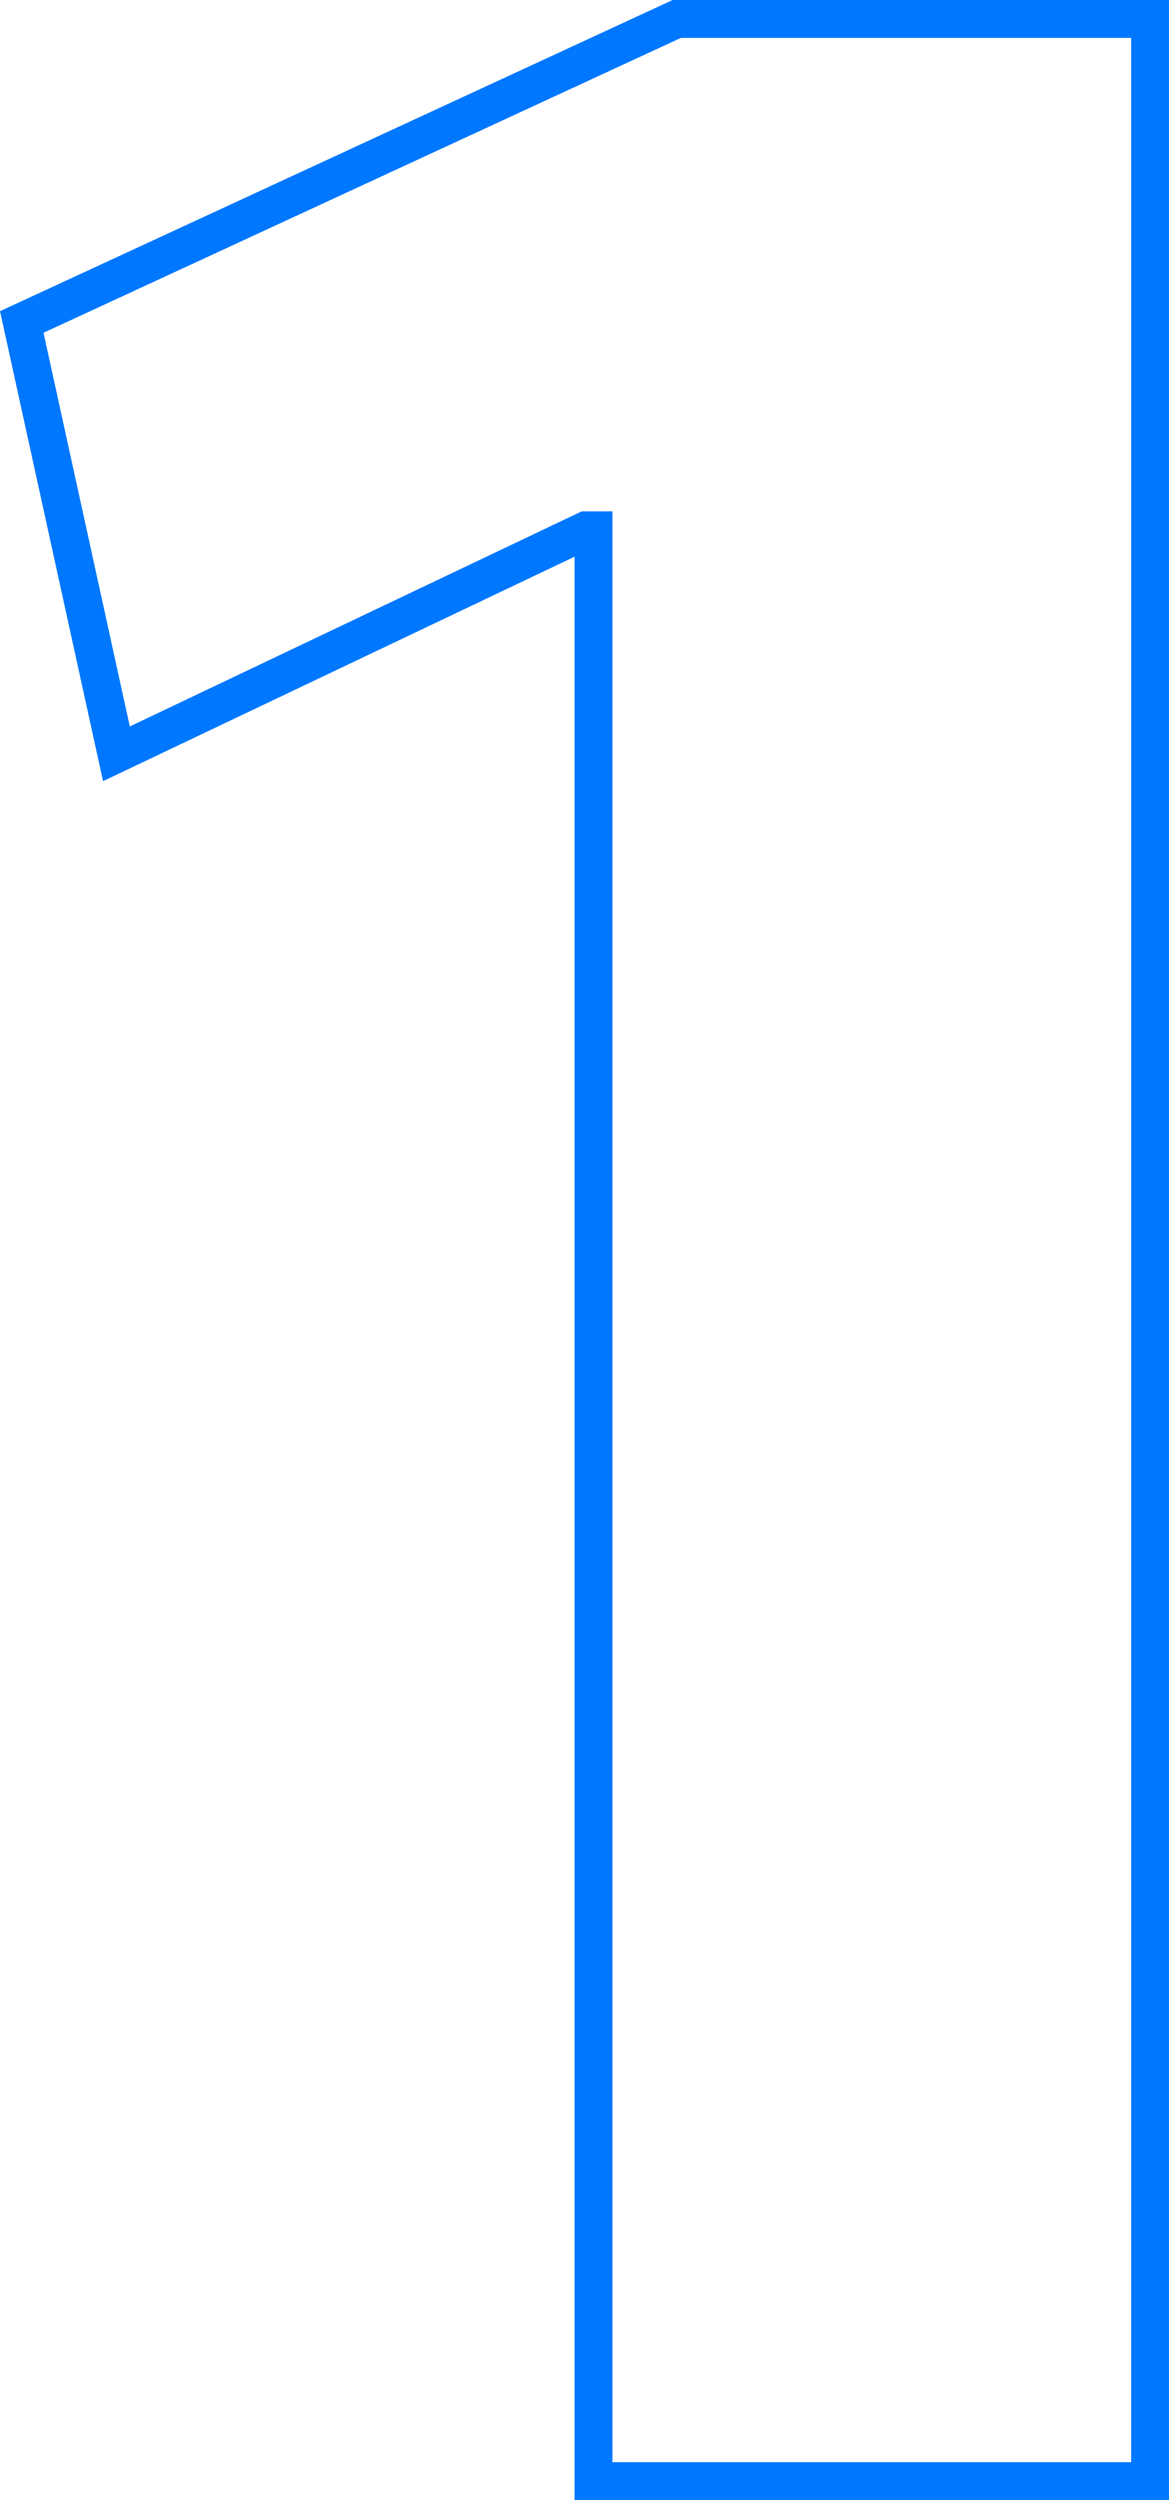 <?xml version="1.0" encoding="UTF-8"?>
<svg id="Ebene_2" data-name="Ebene 2" xmlns="http://www.w3.org/2000/svg" viewBox="0 0 61.75 132">
  <defs>
    <style>
      .cls-1 {
        fill: none;
        stroke: #07f;
        stroke-miterlimit: 10;
        stroke-width: 2px;
      }
    </style>
  </defs>
  <g id="Ebene_1-2" data-name="Ebene 1">
    <path class="cls-1" d="M31.35,28h-.4l-24.8,11.8L1.15,17,35.75,1h25v130h-29.4V28Z"/>
  </g>
</svg>